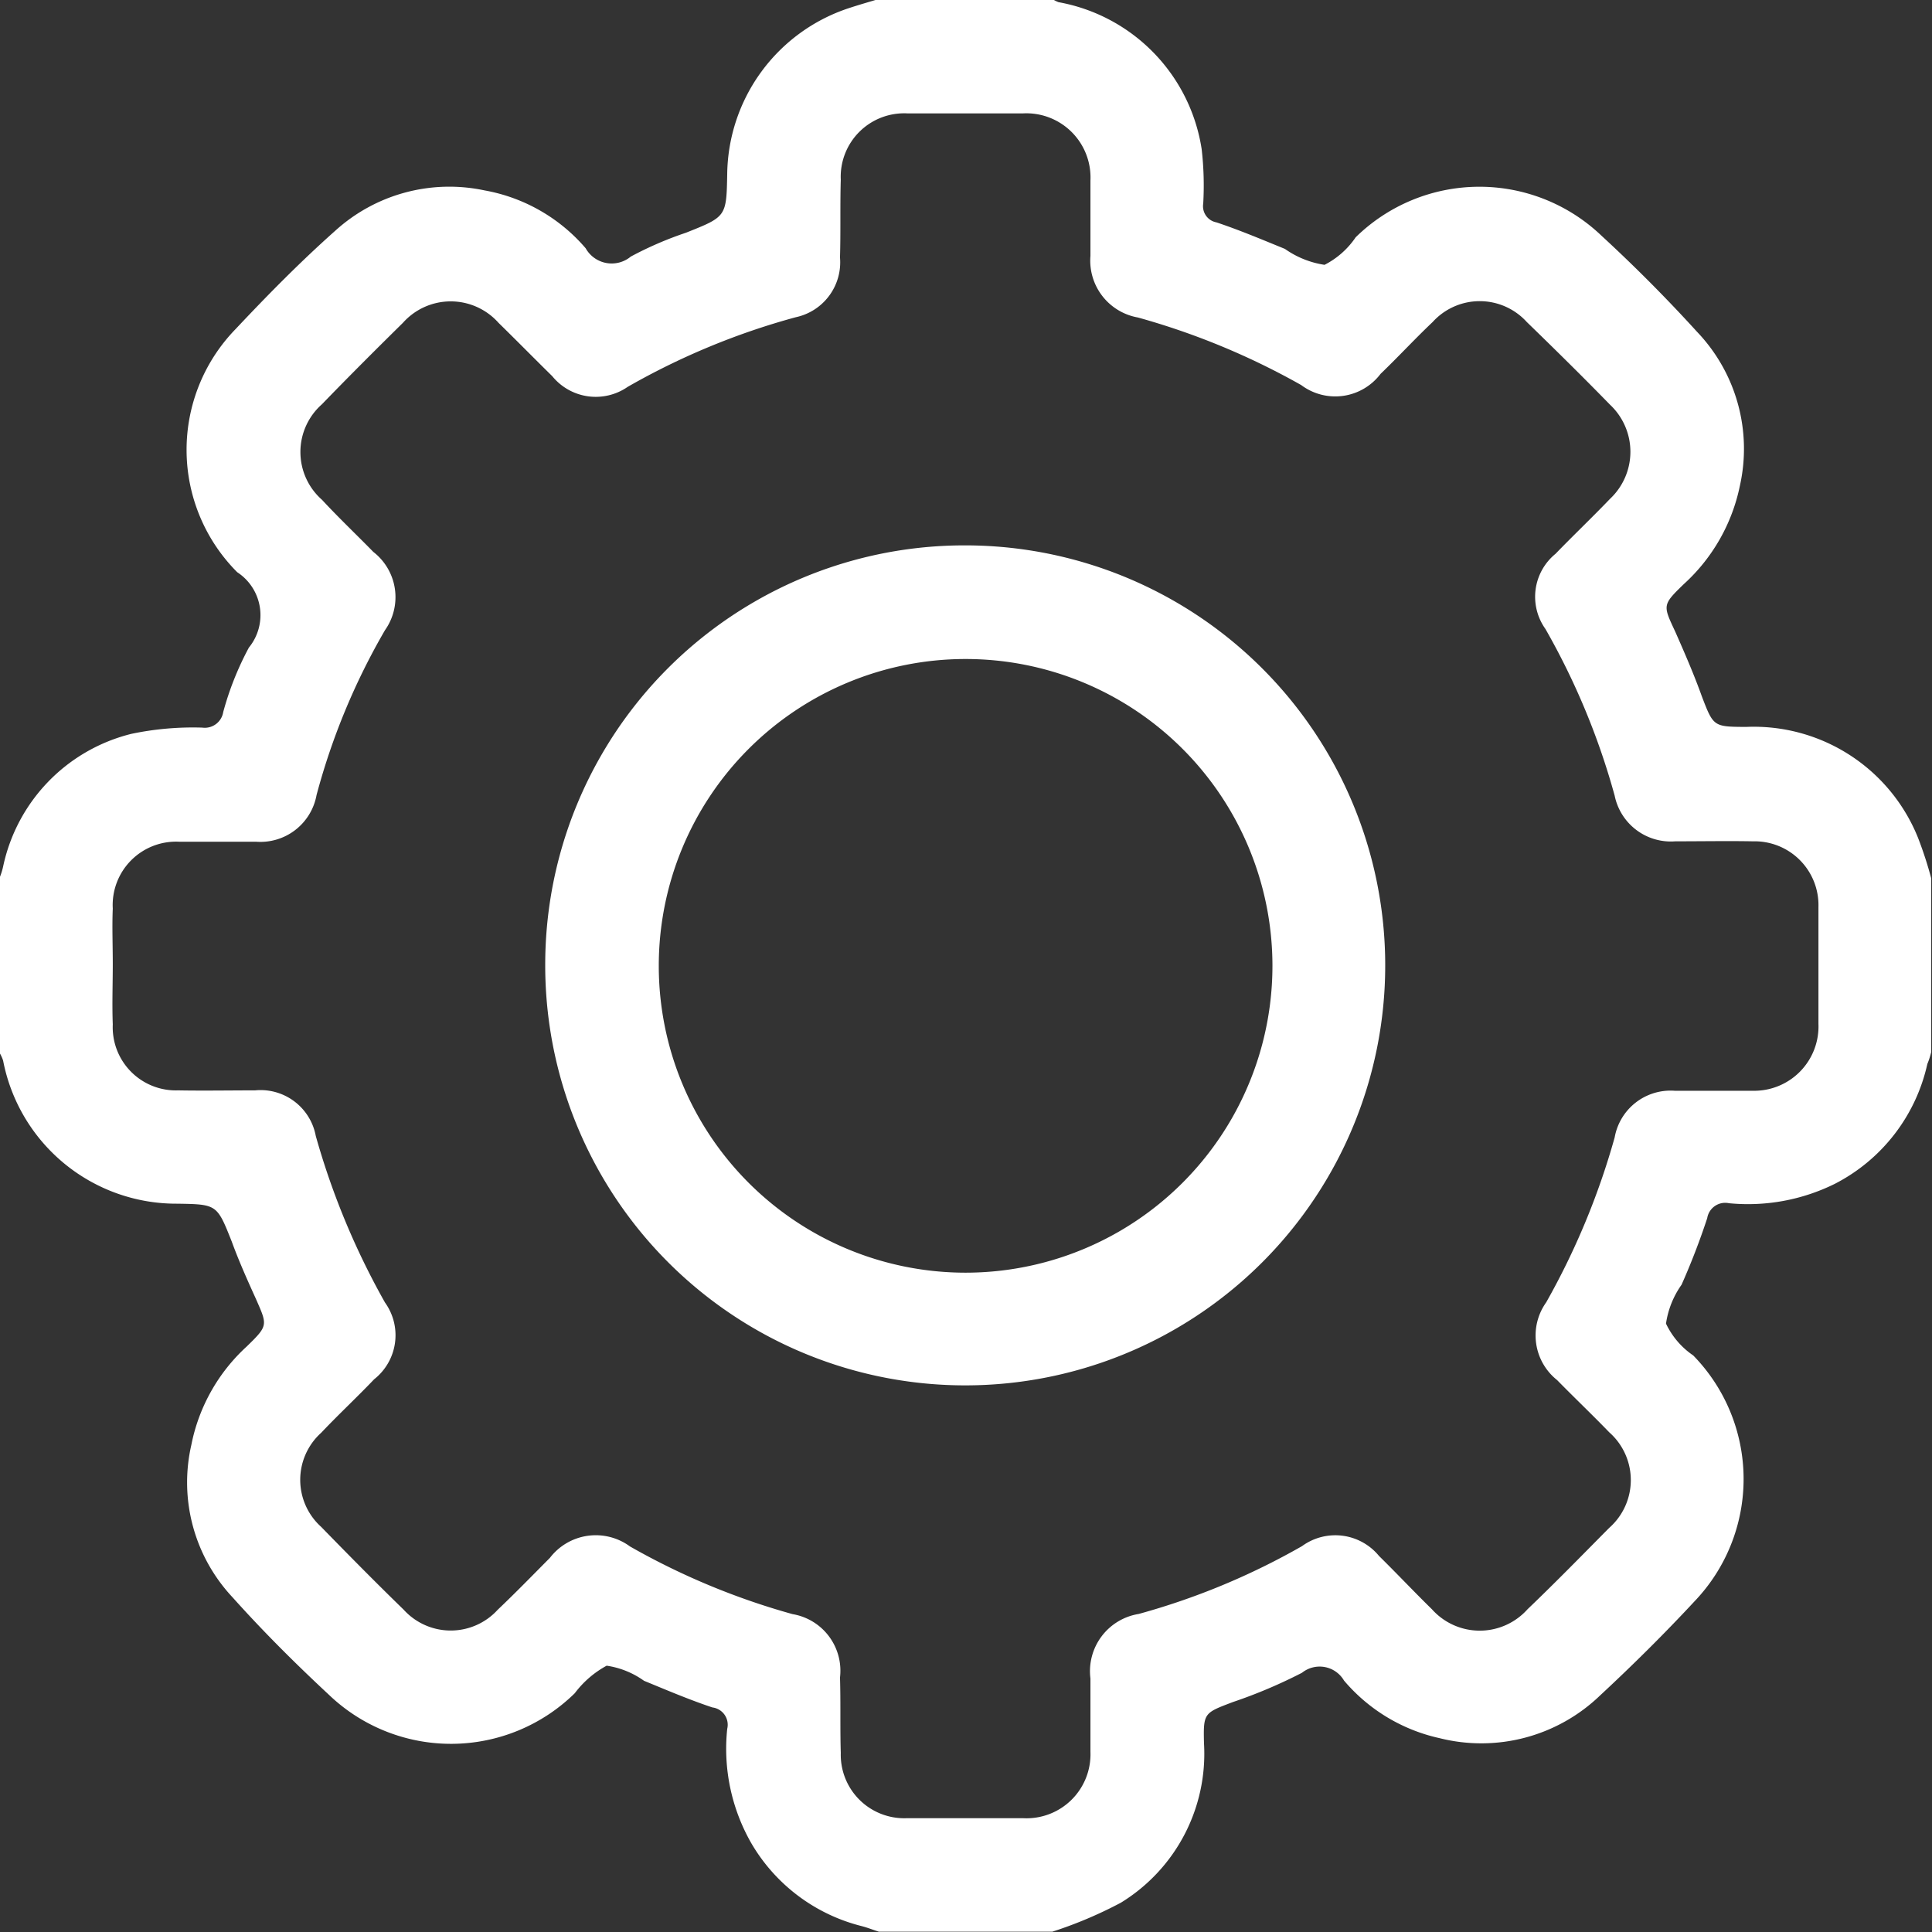 <svg xmlns="http://www.w3.org/2000/svg" width="24.84" height="24.843" viewBox="0 0 24.84 24.843">
  <rect x="0" y="0" width="24.84" height="24.843" fill="#333333" stroke="none"/>
  <defs>
    <style>
      .cls-1 {
        fill: #fff;
        fill-rule: evenodd;
      }
    </style>
  </defs>
  <path id="shenqigimg2" class="cls-1" d="M1277.94,966.055h-2.23c-0.08-.025-0.15-0.054-0.23-0.074a2.287,2.287,0,0,1-1.41-1.063,2.444,2.444,0,0,1-.31-1.471,0.224,0.224,0,0,0-.19-0.275c-0.3-.1-0.59-0.224-0.88-0.343a1.1,1.1,0,0,0-.48-0.194,1.267,1.267,0,0,0-.41.354,2.27,2.27,0,0,1-3.16.021c-0.43-.4-0.85-0.818-1.24-1.254a2.16,2.16,0,0,1-.53-1.959,2.323,2.323,0,0,1,.71-1.264c0.28-.272.27-0.273,0.12-0.615-0.11-.242-0.22-0.488-0.31-0.735-0.19-.479-0.19-0.48-0.7-0.488a2.268,2.268,0,0,1-2.24-1.84,0.492,0.492,0,0,0-.05-0.107v-2.232a0.875,0.875,0,0,0,.05-0.155,2.234,2.234,0,0,1,1.65-1.707,3.851,3.851,0,0,1,.91-0.08,0.24,0.24,0,0,0,.27-0.2,3.9,3.9,0,0,1,.33-0.829,0.659,0.659,0,0,0-.15-0.969,2.227,2.227,0,0,1-.02-3.127c0.41-.436.83-0.863,1.28-1.263a2.181,2.181,0,0,1,1.92-.519,2.228,2.228,0,0,1,1.3.744,0.384,0.384,0,0,0,.58.107,4.569,4.569,0,0,1,.71-0.307c0.52-.207.52-0.205,0.53-0.761a2.275,2.275,0,0,1,1.56-2.125c0.13-.043.26-0.08,0.39-0.119h2.23a0.379,0.379,0,0,0,.08.041,2.27,2.27,0,0,1,1.84,1.89,4.081,4.081,0,0,1,.02.7,0.211,0.211,0,0,0,.17.241c0.3,0.1.59,0.223,0.88,0.341a1.192,1.192,0,0,0,.51.205,1.072,1.072,0,0,0,.4-0.354,2.272,2.272,0,0,1,3.16-.021q0.645,0.594,1.23,1.237a2.177,2.177,0,0,1,.55,1.978,2.342,2.342,0,0,1-.72,1.264c-0.28.271-.27,0.272-0.11,0.615,0.12,0.272.24,0.548,0.34,0.827,0.15,0.392.15,0.393,0.57,0.395a2.276,2.276,0,0,1,2.21,1.425,4.963,4.963,0,0,1,.17.522v2.232a0.961,0.961,0,0,1-.05.155,2.288,2.288,0,0,1-1.19,1.541,2.518,2.518,0,0,1-1.36.249,0.234,0.234,0,0,0-.28.192,9.094,9.094,0,0,1-.33.856,1.147,1.147,0,0,0-.2.5,1.025,1.025,0,0,0,.35.409,2.274,2.274,0,0,1,.02,3.158c-0.39.42-.8,0.826-1.22,1.216a2.2,2.2,0,0,1-2.06.547,2.243,2.243,0,0,1-1.23-.741,0.363,0.363,0,0,0-.54-0.1,6.454,6.454,0,0,1-.89.377c-0.37.141-.38,0.137-0.37,0.532a2.246,2.246,0,0,1-1.07,2.048A5.433,5.433,0,0,1,1277.94,966.055Zm-12.08-12.441c0,0.259-.01.518,0,0.776a0.812,0.812,0,0,0,.84.848c0.33,0.006.66,0,.99,0a0.722,0.722,0,0,1,.78.586,9.689,9.689,0,0,0,.89,2.142,0.721,0.721,0,0,1-.14.987c-0.22.231-.46,0.454-0.68,0.687a0.814,0.814,0,0,0,0,1.211c0.35,0.359.7,0.714,1.06,1.064a0.817,0.817,0,0,0,1.21,0c0.23-.218.45-0.445,0.67-0.666a0.743,0.743,0,0,1,1.03-.147,9.189,9.189,0,0,0,2.09.87,0.738,0.738,0,0,1,.61.815c0.01,0.323,0,.647.01,0.97a0.816,0.816,0,0,0,.84.839c0.51,0,1.01,0,1.51,0a0.822,0.822,0,0,0,.86-0.851V962.8a0.745,0.745,0,0,1,.62-0.83,9.085,9.085,0,0,0,2.1-.872,0.726,0.726,0,0,1,.99.126c0.23,0.226.45,0.46,0.68,0.685a0.824,0.824,0,0,0,1.23,0c0.36-.344.7-0.693,1.05-1.046a0.819,0.819,0,0,0,0-1.229c-0.22-.228-0.45-0.446-0.67-0.671a0.733,0.733,0,0,1-.14-1,9.528,9.528,0,0,0,.88-2.12,0.73,0.73,0,0,1,.77-0.6c0.34,0,.67,0,1,0a0.827,0.827,0,0,0,.85-0.861v-1.5a0.821,0.821,0,0,0-.84-0.846c-0.33-.006-0.66,0-1,0a0.737,0.737,0,0,1-.78-0.587,9.259,9.259,0,0,0-.89-2.143,0.713,0.713,0,0,1,.13-0.967c0.23-.238.47-0.466,0.7-0.706a0.83,0.83,0,0,0,0-1.211c-0.35-.359-0.71-0.714-1.07-1.063a0.817,0.817,0,0,0-1.21,0c-0.23.218-.44,0.446-0.67,0.667a0.73,0.73,0,0,1-1.02.144,9.359,9.359,0,0,0-2.1-.869,0.742,0.742,0,0,1-.61-0.792v-0.97a0.825,0.825,0,0,0-.87-0.862c-0.5,0-.99,0-1.48,0a0.816,0.816,0,0,0-.86.852c-0.01.332,0,.663-0.01,1a0.722,0.722,0,0,1-.57.769,9.205,9.205,0,0,0-2.16.895,0.721,0.721,0,0,1-.97-0.138c-0.23-.226-0.46-0.46-0.69-0.685a0.823,0.823,0,0,0-1.23,0c-0.35.345-.7,0.694-1.04,1.046a0.819,0.819,0,0,0,0,1.229c0.21,0.227.44,0.445,0.66,0.67a0.736,0.736,0,0,1,.15,1.006,8.654,8.654,0,0,0-.88,2.12,0.734,0.734,0,0,1-.78.6c-0.33,0-.66,0-0.99,0a0.815,0.815,0,0,0-.85.86C1265.85,953.129,1265.86,953.371,1265.86,953.614Zm10.96-5.383a5.4,5.4,0,1,1-5.4,5.393A5.39,5.39,0,0,1,1276.82,948.231Zm3.95,5.4a3.945,3.945,0,1,0-3.94,3.951A3.946,3.946,0,0,0,1280.77,953.627Z" transform="translate(-1264.41 -941.219)"/>
</svg>

